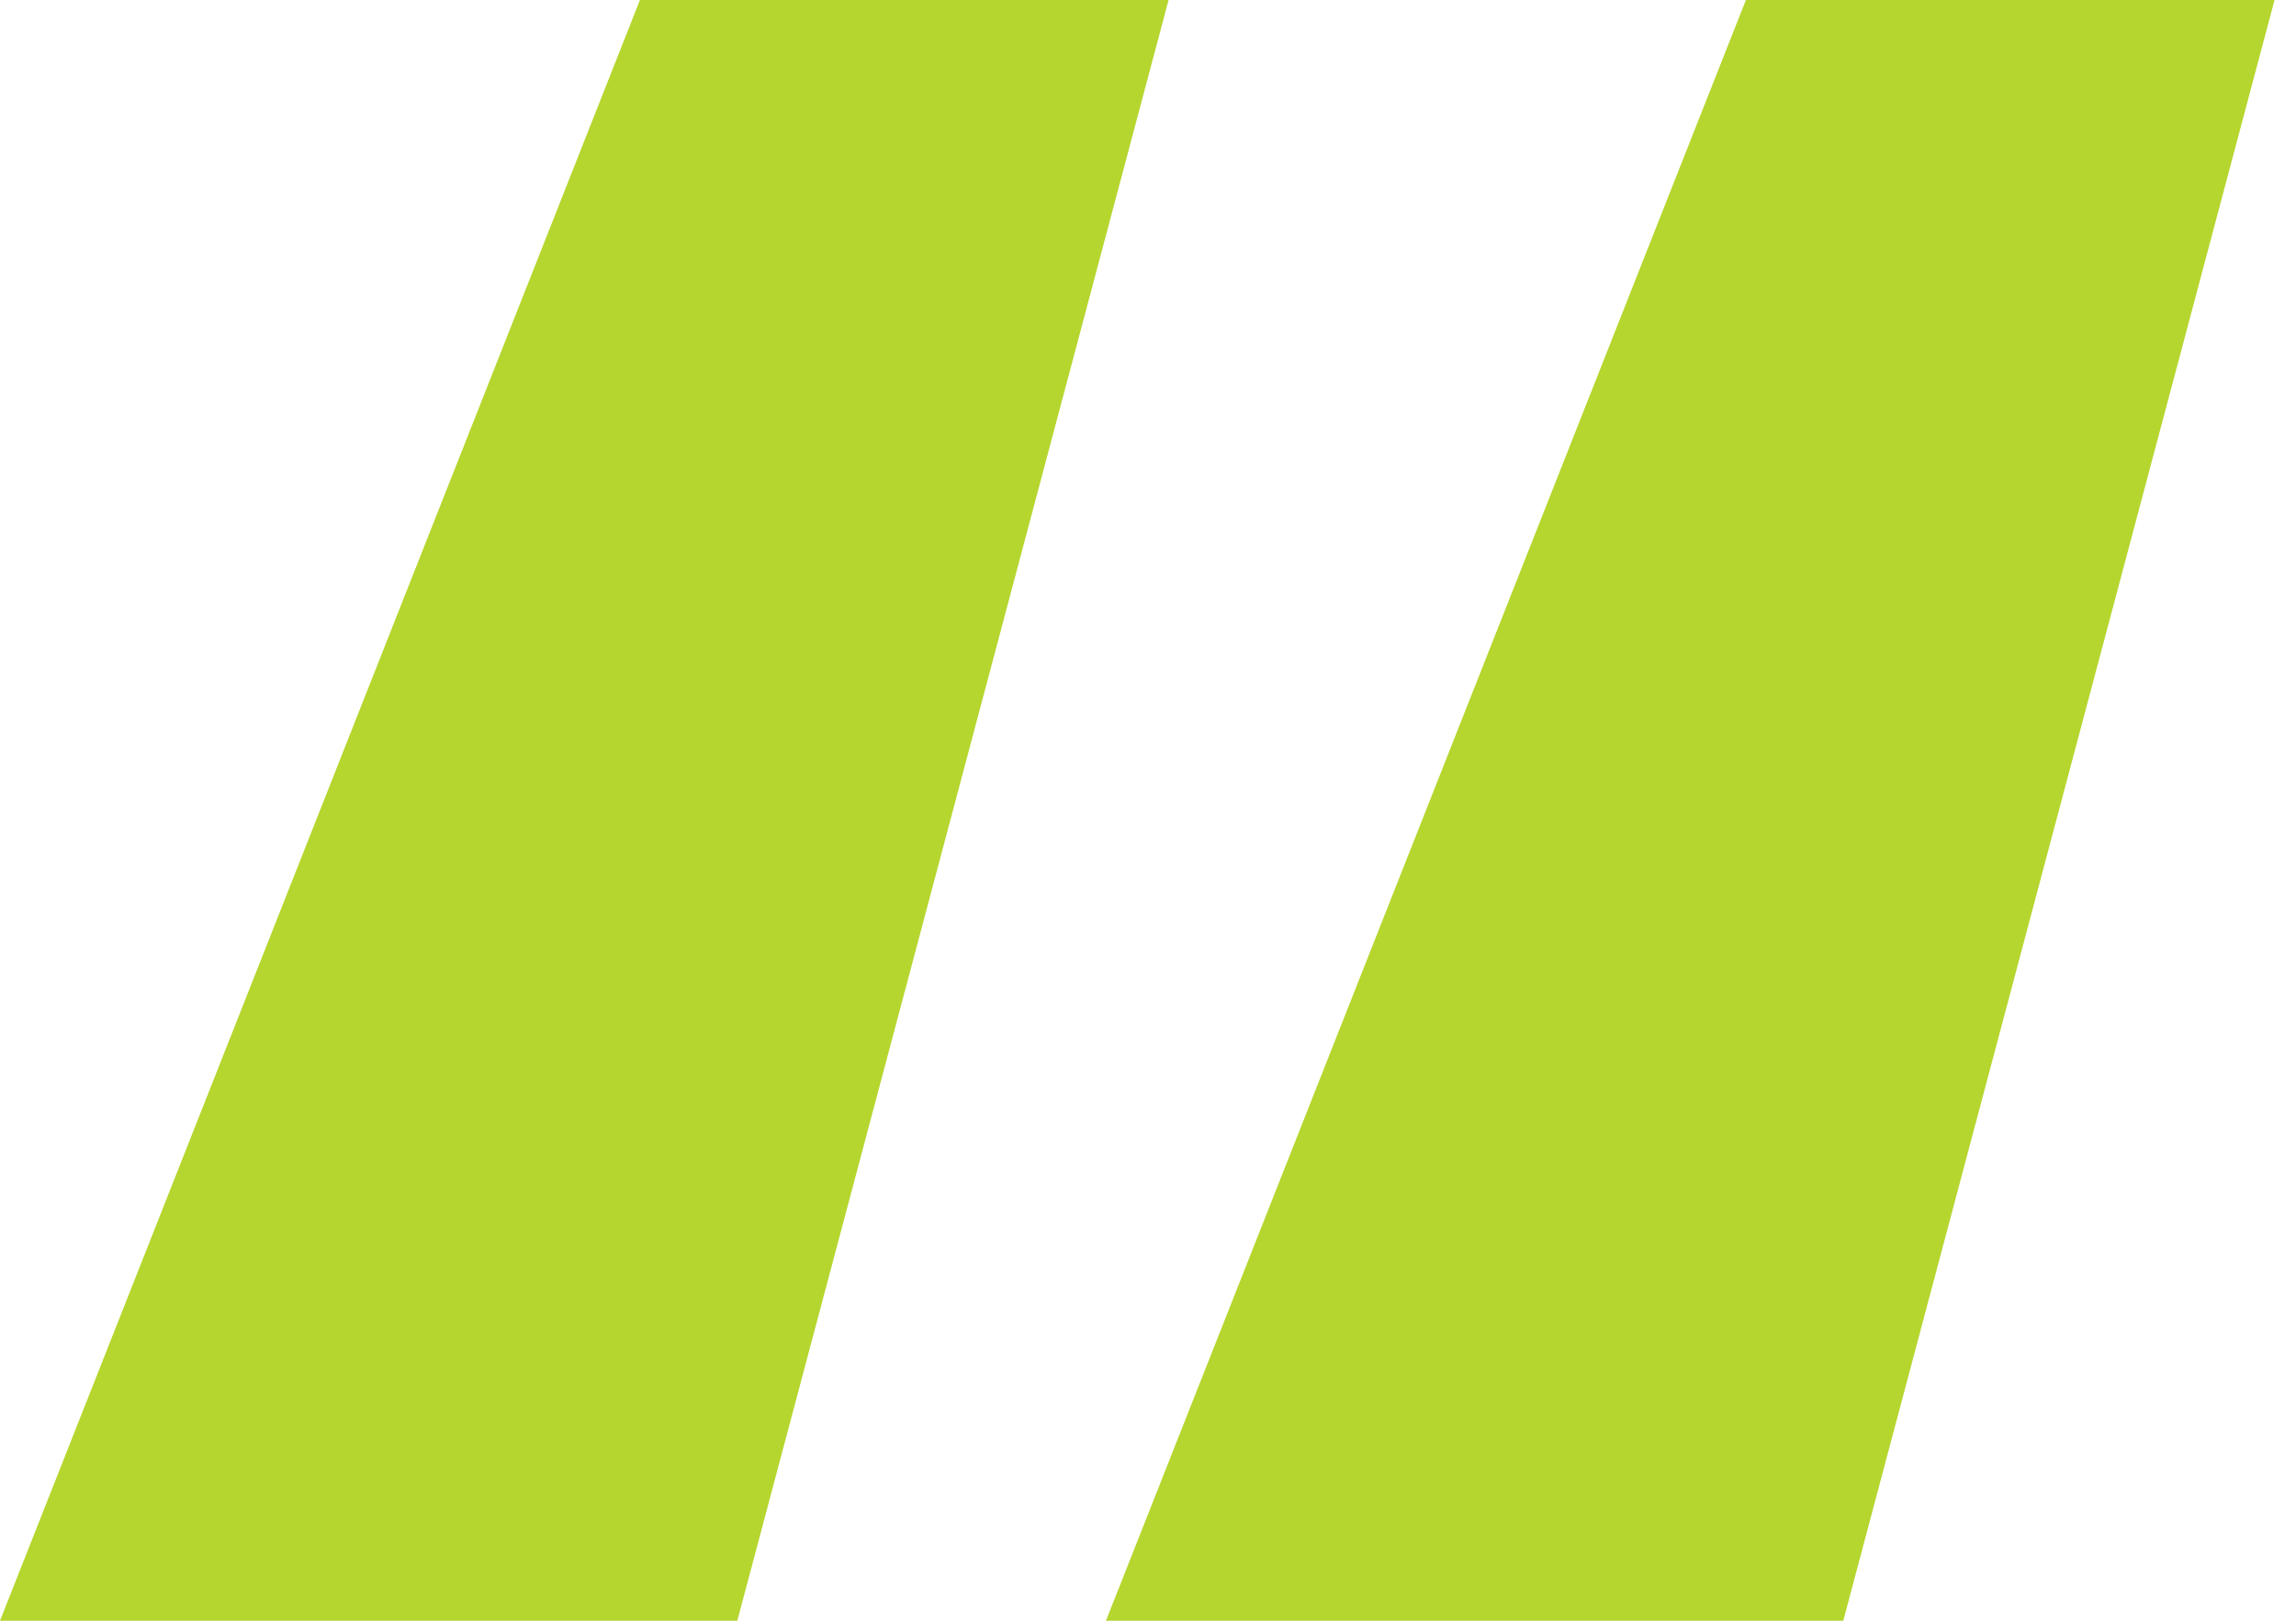<svg width="85" height="60" viewBox="0 0 85 60" fill="none" xmlns="http://www.w3.org/2000/svg">
<path d="M43.262 0L27.296 60H0L23.691 0H43.262ZM84.206 0L68.24 60H40.944L64.635 0H84.206Z" fill="#B5D62E"/>
</svg>
